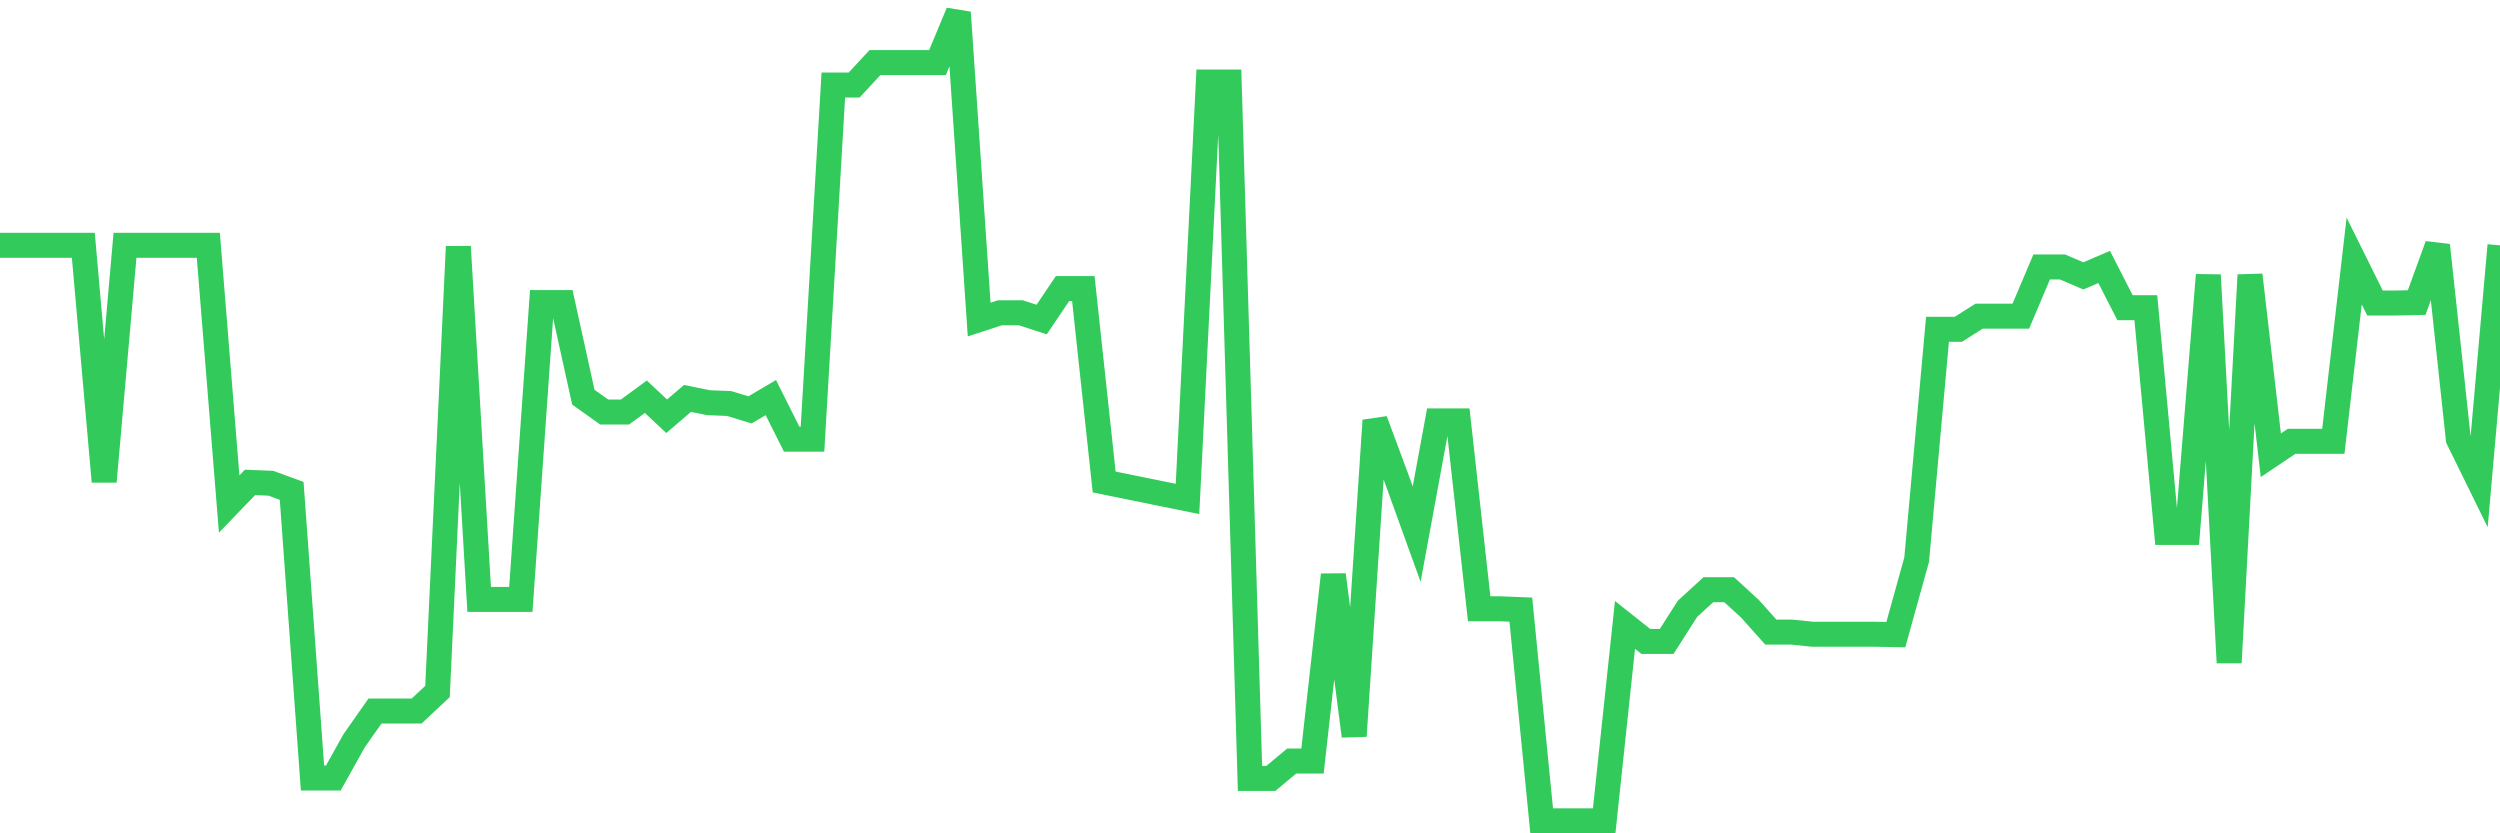 <svg
  xmlns="http://www.w3.org/2000/svg"
  xmlns:xlink="http://www.w3.org/1999/xlink"
  width="120"
  height="40"
  viewBox="0 0 120 40"
  preserveAspectRatio="none"
>
  <polyline
    points="0,11.776 1,11.776 2,11.776 3,11.776 4,11.776 5,23.115 6,11.776 7,11.776 8,11.776 9,11.776 10,11.776 11,24.193 12,23.155 13,23.196 14,23.562 15,37.344 16,37.344 17,35.553 18,34.128 19,34.128 20,34.128 21,33.191 22,11.837 23,28.774 24,28.774 25,28.774 26,14.524 27,14.524 28,19.064 29,19.776 30,19.776 31,19.043 32,19.98 33,19.125 34,19.328 35,19.369 36,19.674 37,19.084 38,21.079 39,21.079 40,4.081 41,4.081 42,3.002 43,3.002 44,3.002 45,3.002 46,0.6 47,15.338 48,15.013 49,15.013 50,15.338 51,13.852 52,13.852 53,23.135 54,23.339 55,23.542 56,23.746 57,23.949 58,3.939 59,3.939 60,37.364 61,37.364 62,36.53 63,36.53 64,27.593 65,35.329 66,20.183 67,22.87 68,25.639 69,20.204 70,20.204 71,29.222 72,29.222 73,29.262 74,39.4 75,39.4 76,39.4 77,39.4 78,29.995 79,30.789 80,30.789 81,29.222 82,28.306 83,28.306 84,29.222 85,30.341 86,30.341 87,30.443 88,30.443 89,30.443 90,30.443 91,30.463 92,26.86 93,15.807 94,15.807 95,15.175 96,15.175 97,15.175 98,12.814 99,12.814 100,13.242 101,12.814 102,14.768 103,14.768 104,25.557 105,25.557 106,13.201 107,31.807 108,13.201 109,21.852 110,21.181 111,21.181 112,21.181 113,12.529 114,14.544 115,14.544 116,14.524 117,11.776 118,21.079 119,23.115 120,11.776"
    fill="none"
    stroke="#32ca5b"
    stroke-width="1.2"
  >
  </polyline>
</svg>